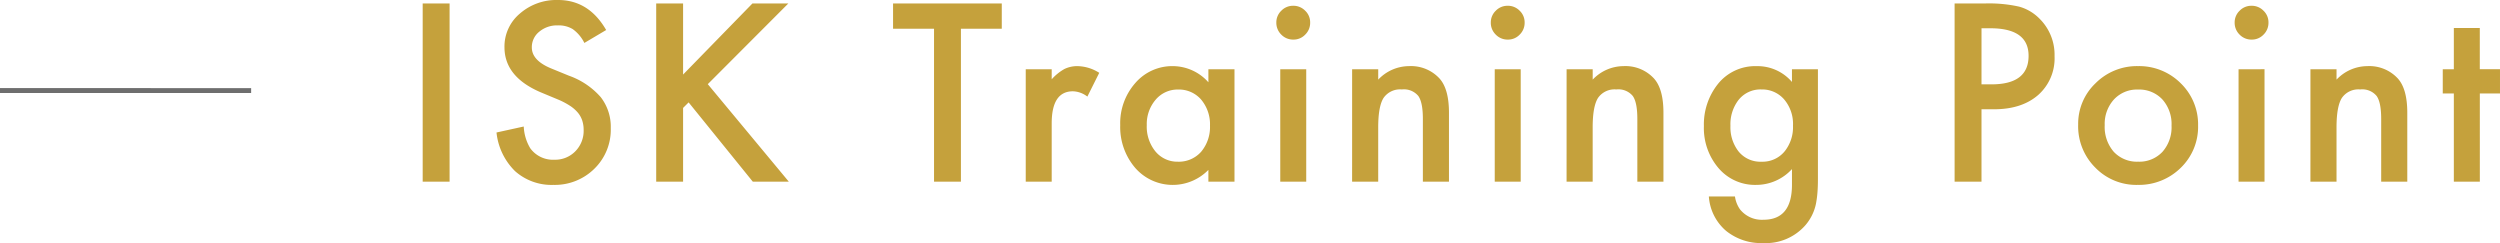 <svg xmlns="http://www.w3.org/2000/svg" width="507.685" height="49.359" viewBox="0 0 507.685 49.359"><g transform="translate(-490.5 -1356.109)"><path d="M9.8-36.187V0H4.336V-36.187Zm31.8,5.391-4.43,2.625A7.613,7.613,0,0,0,34.8-30.984a5.522,5.522,0,0,0-3.023-.75A5.585,5.585,0,0,0,28-30.445a4,4,0,0,0-1.5,3.188q0,2.648,3.938,4.266l3.609,1.477a15.409,15.409,0,0,1,6.445,4.348,9.8,9.8,0,0,1,2.039,6.293A11.056,11.056,0,0,1,39.2-2.625,11.424,11.424,0,0,1,30.882.656,11.13,11.13,0,0,1,23.1-2.133a12.842,12.842,0,0,1-3.773-7.852L24.859-11.2A9.407,9.407,0,0,0,26.171-6.8a5.684,5.684,0,0,0,4.922,2.344,5.711,5.711,0,0,0,4.242-1.711A5.919,5.919,0,0,0,37.023-10.5a6.085,6.085,0,0,0-.293-1.934,4.906,4.906,0,0,0-.914-1.617,7.306,7.306,0,0,0-1.605-1.383,15.467,15.467,0,0,0-2.344-1.23l-3.492-1.453q-7.43-3.141-7.43-9.187a8.717,8.717,0,0,1,3.117-6.82,11.262,11.262,0,0,1,7.758-2.766Q38.077-36.891,41.593-30.8ZM57.217-21.75,71.3-36.187h7.289L62.233-19.8,78.686,0H71.374L58.342-16.1l-1.125,1.125V0H51.757V-36.187h5.461Zm56.421-9.3V0h-5.461V-31.055h-8.32v-5.133h22.078v5.133ZM126.8-22.828h5.273v2.039a10.07,10.07,0,0,1,2.578-2.086,5.912,5.912,0,0,1,2.719-.586,8.517,8.517,0,0,1,4.359,1.359l-2.414,4.828a5.035,5.035,0,0,0-2.93-1.078q-4.312,0-4.312,6.516V0H126.8Zm37.093,0h5.3V0h-5.3V-2.391A10.114,10.114,0,0,1,156.887.656a10.1,10.1,0,0,1-7.828-3.422,12.726,12.726,0,0,1-3.07-8.719,12.333,12.333,0,0,1,3.07-8.555,9.9,9.9,0,0,1,7.688-3.422,9.707,9.707,0,0,1,7.148,3.281ZM151.379-11.484a7.951,7.951,0,0,0,1.758,5.344,5.757,5.757,0,0,0,4.547,2.086,6.052,6.052,0,0,0,4.734-2.016,7.806,7.806,0,0,0,1.8-5.3,7.806,7.806,0,0,0-1.8-5.3,5.967,5.967,0,0,0-4.687-2.039,5.83,5.83,0,0,0-4.547,2.063A7.6,7.6,0,0,0,151.379-11.484Zm32.382-11.344V0h-5.273V-22.828Zm-6.07-9.492a3.267,3.267,0,0,1,1.008-2.391,3.293,3.293,0,0,1,2.414-1.008,3.32,3.32,0,0,1,2.438,1.008,3.244,3.244,0,0,1,1.008,2.414,3.32,3.32,0,0,1-1.008,2.438,3.244,3.244,0,0,1-2.414,1.008,3.32,3.32,0,0,1-2.437-1.008A3.348,3.348,0,0,1,177.691-32.32Zm15.39,9.492h5.3v2.109a8.644,8.644,0,0,1,6.234-2.742,7.874,7.874,0,0,1,6.211,2.508q1.922,2.133,1.922,6.961V0h-5.3V-12.75q0-3.375-.937-4.664a3.782,3.782,0,0,0-3.328-1.312,4.07,4.07,0,0,0-3.727,1.734q-1.078,1.711-1.078,5.977V0h-5.3Zm34.234,0V0h-5.273V-22.828Zm-6.07-9.492a3.267,3.267,0,0,1,1.008-2.391,3.293,3.293,0,0,1,2.414-1.008,3.32,3.32,0,0,1,2.438,1.008,3.244,3.244,0,0,1,1.008,2.414,3.32,3.32,0,0,1-1.008,2.438,3.244,3.244,0,0,1-2.414,1.008,3.32,3.32,0,0,1-2.437-1.008A3.348,3.348,0,0,1,221.244-32.32Zm15.39,9.492h5.3v2.109a8.644,8.644,0,0,1,6.234-2.742,7.874,7.874,0,0,1,6.211,2.508q1.922,2.133,1.922,6.961V0H251V-12.75q0-3.375-.937-4.664a3.782,3.782,0,0,0-3.328-1.312,4.07,4.07,0,0,0-3.727,1.734q-1.078,1.711-1.078,5.977V0h-5.3ZM287.673-.539q0,1.617-.105,2.848a19.789,19.789,0,0,1-.293,2.168,9.653,9.653,0,0,1-2.2,4.43,10.678,10.678,0,0,1-8.508,3.563,11.355,11.355,0,0,1-7.523-2.461A10.06,10.06,0,0,1,265.524,3h5.3a6,6,0,0,0,1.008,2.6,5.665,5.665,0,0,0,4.781,2.133q5.789,0,5.789-7.1V-2.555A9.847,9.847,0,0,1,275.157.656a9.726,9.726,0,0,1-7.641-3.375,12.507,12.507,0,0,1-3-8.555,13.169,13.169,0,0,1,2.789-8.484,9.692,9.692,0,0,1,7.922-3.7A9.2,9.2,0,0,1,282.4-20.25v-2.578h5.273ZM282.61-11.367a7.685,7.685,0,0,0-1.781-5.32,5.889,5.889,0,0,0-4.617-2.039,5.677,5.677,0,0,0-4.734,2.227,8.082,8.082,0,0,0-1.57,5.156,8,8,0,0,0,1.57,5.109,5.684,5.684,0,0,0,4.734,2.18,5.79,5.79,0,0,0,4.781-2.2A7.847,7.847,0,0,0,282.61-11.367ZM320.89-14.7V0h-5.461V-36.187h6.188a27.908,27.908,0,0,1,6.867.633,9.21,9.21,0,0,1,4.125,2.391,10.3,10.3,0,0,1,3.117,7.688A9.92,9.92,0,0,1,332.4-17.6Q329.07-14.7,323.422-14.7Zm0-5.062h2.039q7.523,0,7.523-5.789,0-5.6-7.758-5.6h-1.8Zm19.632,8.18a11.343,11.343,0,0,1,3.539-8.414,11.859,11.859,0,0,1,8.625-3.469,11.924,11.924,0,0,1,8.672,3.492,11.622,11.622,0,0,1,3.516,8.578,11.561,11.561,0,0,1-3.539,8.6A12.1,12.1,0,0,1,352.593.656a11.6,11.6,0,0,1-8.6-3.516A11.823,11.823,0,0,1,340.522-11.578Zm5.391.094a7.7,7.7,0,0,0,1.828,5.414,6.436,6.436,0,0,0,4.945,2.016,6.428,6.428,0,0,0,4.945-1.992,7.5,7.5,0,0,0,1.852-5.32,7.5,7.5,0,0,0-1.852-5.32,6.436,6.436,0,0,0-4.945-2.016,6.38,6.38,0,0,0-4.9,2.016A7.335,7.335,0,0,0,345.913-11.484Zm32.453-11.344V0h-5.273V-22.828ZM372.3-32.32a3.267,3.267,0,0,1,1.008-2.391,3.293,3.293,0,0,1,2.414-1.008,3.32,3.32,0,0,1,2.438,1.008,3.244,3.244,0,0,1,1.008,2.414,3.32,3.32,0,0,1-1.008,2.438,3.244,3.244,0,0,1-2.414,1.008,3.32,3.32,0,0,1-2.437-1.008A3.348,3.348,0,0,1,372.3-32.32Zm15.39,9.492h5.3v2.109a8.644,8.644,0,0,1,6.234-2.742,7.874,7.874,0,0,1,6.211,2.508q1.922,2.133,1.922,6.961V0h-5.3V-12.75q0-3.375-.937-4.664a3.782,3.782,0,0,0-3.328-1.312,4.07,4.07,0,0,0-3.727,1.734q-1.078,1.711-1.078,5.977V0h-5.3Zm34.4,4.922V0H416.81V-17.906h-2.25v-4.922h2.25V-31.2h5.273v8.367h4.1v4.922Z" transform="translate(572 1393)" fill="#c5a13c"/><path d="M51,.5H0v-1H51Z" transform="translate(490.5 1374.5)" fill="#6e6e6e"/></g></svg>